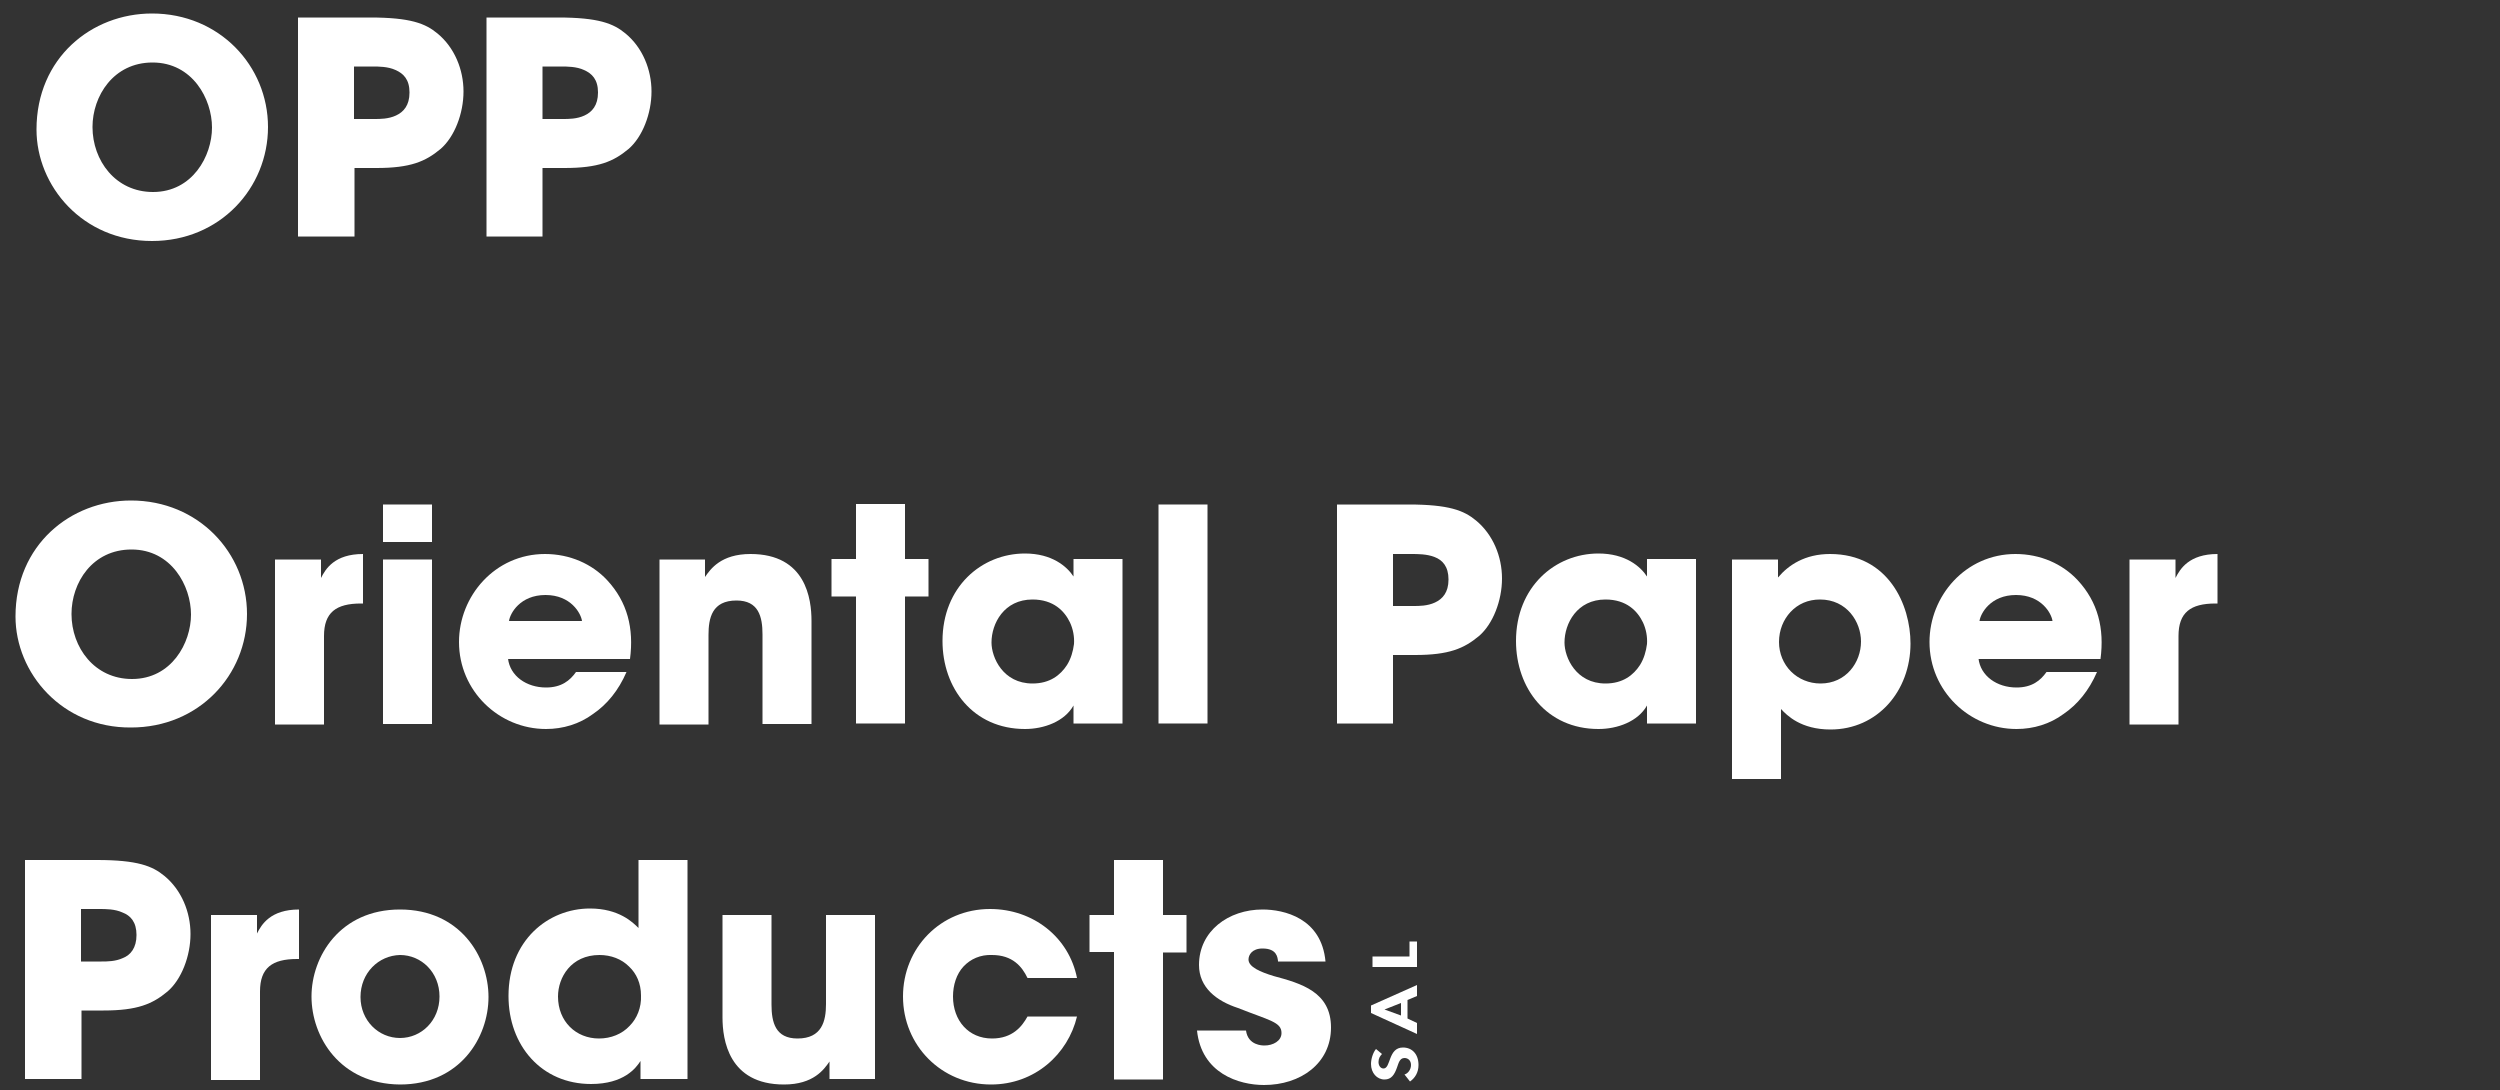 <?xml version="1.0" encoding="utf-8"?>
<!-- Generator: Adobe Illustrator 22.1.0, SVG Export Plug-In . SVG Version: 6.00 Build 0)  -->
<svg version="1.1" id="Layer_1" xmlns="http://www.w3.org/2000/svg" xmlns:xlink="http://www.w3.org/1999/xlink" x="0px" y="0px"
	 viewBox="0 0 500 218" style="enable-background:new 0 0 500 218;" xml:space="preserve">
<rect x="0" y="0" width="500" height="218" fill="#333333" stroke="none"/>
<style type="text/css">
	.st0{fill:#FFFFFF;}
</style>
<g>
	<g>
		<path class="st0" d="M7.3,25.9c0-14.3,11-23.2,23.1-23.2c13.5,0,23.2,10.5,23.2,22.7S44,48.2,30.4,48.2
			C16.5,48.2,7.3,37.2,7.3,25.9L7.3,25.9z M18.5,25.4c0,6.7,4.6,13,12.1,13c7.9,0,11.8-7.2,11.8-12.9c0-5.7-3.9-13-11.9-13
			C22.7,12.5,18.5,19.2,18.5,25.4L18.5,25.4z"/>
		<path class="st0" d="M74,3.5c8.1,0,11.1,1.2,13.5,3.2c3.4,2.8,5.2,7.2,5.2,11.6c0,4.4-1.8,9.1-4.6,11.5c-3,2.5-6,3.8-12.8,3.8
			h-4.4v13.7H59.6V3.5H74z M70.8,23.8h4.1c1.1,0,2.8,0,4.3-0.7c1.5-0.7,2.7-2,2.7-4.6s-1.2-3.8-2.8-4.5c-1.5-0.7-3.4-0.7-4.6-0.7
			h-3.7V23.8z"/>
		<path class="st0" d="M111.6,3.5c8.1,0,11.1,1.2,13.5,3.2c3.4,2.8,5.2,7.2,5.2,11.6c0,4.4-1.8,9.1-4.6,11.5c-3,2.5-6,3.8-12.8,3.8
			h-4.4v13.7H97.3V3.5H111.6z M108.5,23.8h4.1c1.1,0,2.8,0,4.3-0.7c1.5-0.7,2.7-2,2.7-4.6s-1.2-3.8-2.8-4.5
			c-1.5-0.7-3.4-0.7-4.6-0.7h-3.7V23.8z"/>
	</g>
	<g>
		<path class="st0" d="M3.1,123.3c0-14.3,11-23.2,23.1-23.2c13.5,0,23.2,10.5,23.2,22.7c0,12.2-9.6,22.7-23.2,22.7
			C12.4,145.6,3.1,134.6,3.1,123.3L3.1,123.3z M14.3,122.8c0,6.7,4.6,13,12.1,13c7.9,0,11.8-7.2,11.8-12.9c0-5.7-3.9-13-11.9-13
			C18.5,109.9,14.3,116.5,14.3,122.8L14.3,122.8z"/>
		<path class="st0" d="M55,111.9h9.2v3.7c0.9-1.8,2.7-4.8,8.4-4.8v9.9h-0.4c-5,0-7.4,1.8-7.4,6.5v17.7H55V111.9z"/>
		<path class="st0" d="M76.6,100.9h9.8v7.5h-9.8V100.9z M76.6,111.9h9.8v32.9h-9.8V111.9z"/>
		<path class="st0" d="M101.6,131.7c0.4,3.5,3.7,5.8,7.6,5.8c3.1,0,4.8-1.4,6-3.1h10.1c-1.6,3.7-3.9,6.5-6.7,8.4c-2.7,2-6,3-9.4,3
			c-9.4,0-17.4-7.6-17.4-17.4c0-9.2,7.2-17.6,17.2-17.6c5,0,9.4,2,12.4,5.2c4.1,4.4,5.4,9.7,4.6,15.8H101.6z M116.4,124.2
			c-0.2-1.5-2.2-5.2-7.3-5.2c-5.1,0-7.1,3.7-7.3,5.2H116.4z"/>
		<path class="st0" d="M131.8,111.9h9.2v3.5c1.1-1.6,3.2-4.6,9.1-4.6c11.1,0,12.2,9,12.2,13.4v20.6h-9.8v-17.9
			c0-3.6-0.8-6.8-5.2-6.8c-4.9,0-5.6,3.5-5.6,6.9v17.9h-9.8V111.9z"/>
		<path class="st0" d="M171.2,119.3h-4.9v-7.5h4.9v-11h9.8v11h4.7v7.5H181v25.4h-9.8V119.3z"/>
		<path class="st0" d="M224.5,144.7h-9.8v-3.6c-1.8,3.2-5.9,4.7-9.7,4.7c-10.4,0-16.5-8.2-16.5-17.6c0-10.8,7.8-17.5,16.5-17.5
			c5.4,0,8.4,2.6,9.7,4.6v-3.5h9.8V144.7z M198.3,128.5c0,3,2.3,8.2,8.2,8.2c3.5,0,5.6-1.7,6.9-3.7c0.8-1.3,1.2-2.7,1.4-4.2
			c0.1-1.5-0.2-3-0.8-4.3c-1.1-2.3-3.3-4.6-7.5-4.6C200.8,119.9,198.3,124.7,198.3,128.5L198.3,128.5z"/>
		<path class="st0" d="M231.7,100.9h9.8v43.8h-9.8V100.9z"/>
		<path class="st0" d="M281.7,100.9c8.1,0,11.1,1.2,13.5,3.2c3.4,2.8,5.2,7.2,5.2,11.6c0,4.4-1.8,9.1-4.6,11.5
			c-3,2.5-6,3.8-12.8,3.8h-4.4v13.7h-11.2v-43.8H281.7z M278.6,121.2h4.1c1.1,0,2.8,0,4.3-0.7c1.5-0.7,2.7-2,2.7-4.6
			c0-2.6-1.2-3.9-2.8-4.5c-1.5-0.6-3.4-0.6-4.6-0.6h-3.7V121.2z"/>
		<path class="st0" d="M339.2,144.7h-9.8v-3.6c-1.8,3.2-5.9,4.7-9.7,4.7c-10.4,0-16.5-8.2-16.5-17.6c0-10.8,7.8-17.5,16.5-17.5
			c5.4,0,8.4,2.6,9.7,4.6v-3.5h9.8V144.7z M312.9,128.5c0,3,2.3,8.2,8.2,8.2c3.5,0,5.6-1.7,6.9-3.7c0.8-1.3,1.2-2.7,1.4-4.2
			c0.1-1.5-0.2-3-0.8-4.3c-1.1-2.3-3.3-4.6-7.5-4.6C315.4,119.9,312.9,124.7,312.9,128.5L312.9,128.5z"/>
		<path class="st0" d="M346.4,111.9h9.2v3.6c2.1-2.5,5.4-4.7,10.4-4.7c11.7,0,16.1,10.2,16.1,17.9c0,9.5-6.6,17.2-16,17.2
			c-5.9,0-8.7-2.8-9.9-4.1v3v11h-9.8V111.9z M372.2,128.3c0-3.9-2.8-8.4-8.2-8.4c-2.4,0-4.4,0.9-5.9,2.5c-1.4,1.5-2.3,3.6-2.3,6
			c0,2.3,0.9,4.4,2.4,5.9c1.5,1.5,3.6,2.4,5.9,2.4C369.2,136.7,372.2,132.5,372.2,128.3L372.2,128.3z"/>
		<path class="st0" d="M395.7,131.7c0.4,3.5,3.7,5.8,7.6,5.8c3.1,0,4.8-1.4,6-3.1h10.1c-1.6,3.7-3.9,6.5-6.7,8.4c-2.7,2-6,3-9.4,3
			c-9.4,0-17.4-7.6-17.4-17.4c0-9.2,7.2-17.6,17.2-17.6c5,0,9.4,2,12.4,5.2c4.1,4.4,5.4,9.7,4.6,15.8H395.7z M410.5,124.2
			c-0.2-1.5-2.2-5.2-7.3-5.2c-5.1,0-7.1,3.7-7.3,5.2H410.5z"/>
		<path class="st0" d="M425.9,111.9h9.2v3.7c0.9-1.8,2.7-4.8,8.4-4.8v9.9h-0.4c-5,0-7.4,1.8-7.4,6.5v17.7h-9.8V111.9z"/>
	</g>
	<g>
		<path class="st0" d="M19.4,172c8.1,0,11.1,1.2,13.5,3.2c3.4,2.8,5.2,7.2,5.2,11.6c0,4.4-1.8,9.1-4.6,11.5c-3,2.5-6,3.8-12.8,3.8
			h-4.4v13.7H5V172H19.4z M16.2,192.3h4.1c1.1,0,2.8,0,4.3-0.7c1.5-0.6,2.7-2,2.7-4.6c0-2.6-1.2-3.9-2.8-4.5
			c-1.5-0.7-3.4-0.7-4.6-0.7h-3.7V192.3z"/>
		<path class="st0" d="M42.2,183h9.2v3.7c0.9-1.8,2.7-4.8,8.4-4.8v9.9h-0.4c-5,0-7.4,1.8-7.4,6.5v17.7h-9.8V183z"/>
		<path class="st0" d="M62.3,199.3c0-8,5.7-17.4,17.7-17.4c12,0,17.7,9.4,17.7,17.5c0,8.1-5.7,17.5-17.7,17.5
			C68,216.8,62.3,207.4,62.3,199.3L62.3,199.3z M72.1,199.4c0,4.7,3.6,8.2,7.9,8.2c4.3,0,7.9-3.5,7.9-8.3c0-4.8-3.6-8.3-7.9-8.3
			C75.7,191.1,72.1,194.6,72.1,199.4L72.1,199.4z"/>
		<path class="st0" d="M137.5,215.8h-9.4v-3.6c-0.9,1.4-3.3,4.6-9.9,4.6c-9.9,0-16.5-7.7-16.5-17.6c0-11.1,7.9-17.5,16.3-17.5
			c5.8,0,8.6,2.8,9.7,3.9v-3.6V172h9.8V215.8z M111.6,199.3c0,5,3.6,8.4,8.2,8.4c2.4,0,4.6-0.9,6.1-2.5c1.5-1.5,2.4-3.7,2.3-6.1
			c0-2.4-0.9-4.4-2.4-5.8c-1.5-1.5-3.6-2.3-5.9-2.3C114.2,191,111.6,195.5,111.6,199.3L111.6,199.3z"/>
		<path class="st0" d="M175.1,215.8h-9.2v-3.5c-1.1,1.6-3.2,4.6-9.1,4.6c-11.1,0-12.3-9-12.3-13.4V183h9.8v17.9
			c0,3.6,0.8,6.8,5.2,6.8c4.9,0,5.7-3.5,5.7-6.9V183h9.8V215.8z"/>
		<path class="st0" d="M215.4,203.3c-1.8,7.5-8.4,13.6-17.2,13.6c-9.9,0-17.6-7.8-17.6-17.6c0-9.7,7.5-17.5,17.4-17.5
			c8.7,0,15.8,5.7,17.4,13.8h-9.9c-1.1-2.3-3-4.6-7.1-4.6c-2.3-0.1-4.3,0.8-5.7,2.3c-1.4,1.5-2.1,3.7-2.1,6c0,4.8,3.1,8.4,7.8,8.4
			c4.1,0,6-2.4,7.1-4.4H215.4z"/>
		<path class="st0" d="M222.8,190.4h-4.9V183h4.9v-11h9.8v11h4.7v7.5h-4.7v25.4h-9.8V190.4z"/>
		<path class="st0" d="M255.6,192.2c-0.1-0.7-0.2-2.5-3.1-2.5c-2.1,0-2.8,1.3-2.8,2.2c0,1.5,2.4,2.5,5,3.3
			c5.6,1.5,11.5,3.2,11.5,10.3c0,7.2-6.1,11.5-13.4,11.5c-5,0-12.5-2.3-13.4-10.9h9.8c0.4,3,3.3,3,3.7,3c1.7,0,3.4-0.9,3.4-2.5
			c0-2.2-2.4-2.5-8.7-5c-4.3-1.4-7.8-4.1-7.8-8.6c0-6.8,5.9-11.1,12.7-11.1c4.3,0,11.8,1.7,12.6,10.4H255.6z"/>
	</g>
	<g>
		<path class="st0" d="M280.6,209.5c-3,0-2.4,4.2-3.9,4.2c-0.6,0-1-0.6-1-1.3c0-0.7,0.3-1.2,0.7-1.6l-1.2-1c-0.6,0.7-1,2-1,3
			c0,1.8,1.2,3.1,2.7,3.1c1.4,0,2-1,2.5-2.4c0.3-0.8,0.5-1.9,1.5-1.9c0.7,0,1.3,0.5,1.3,1.4c0,0.9-0.6,1.7-1.3,1.9l1.1,1.4
			c1-0.7,1.7-1.8,1.7-3.3C283.7,210.8,282.4,209.5,280.6,209.5"/>
		<path class="st0" d="M274.2,202.6l9.2,4.2v-2.2l-1.9-0.9V200l1.9-0.8v-2.2l-9.2,4.1V202.6z M276.9,201.9l3.3-1.3v2.5L276.9,201.9
			L276.9,201.9z"/>
		<polygon class="st0" points="283.4,188.3 281.9,188.3 281.9,191.3 274.5,191.3 274.5,193.4 283.4,193.4 		"/>
	</g>
</g>
</svg>
